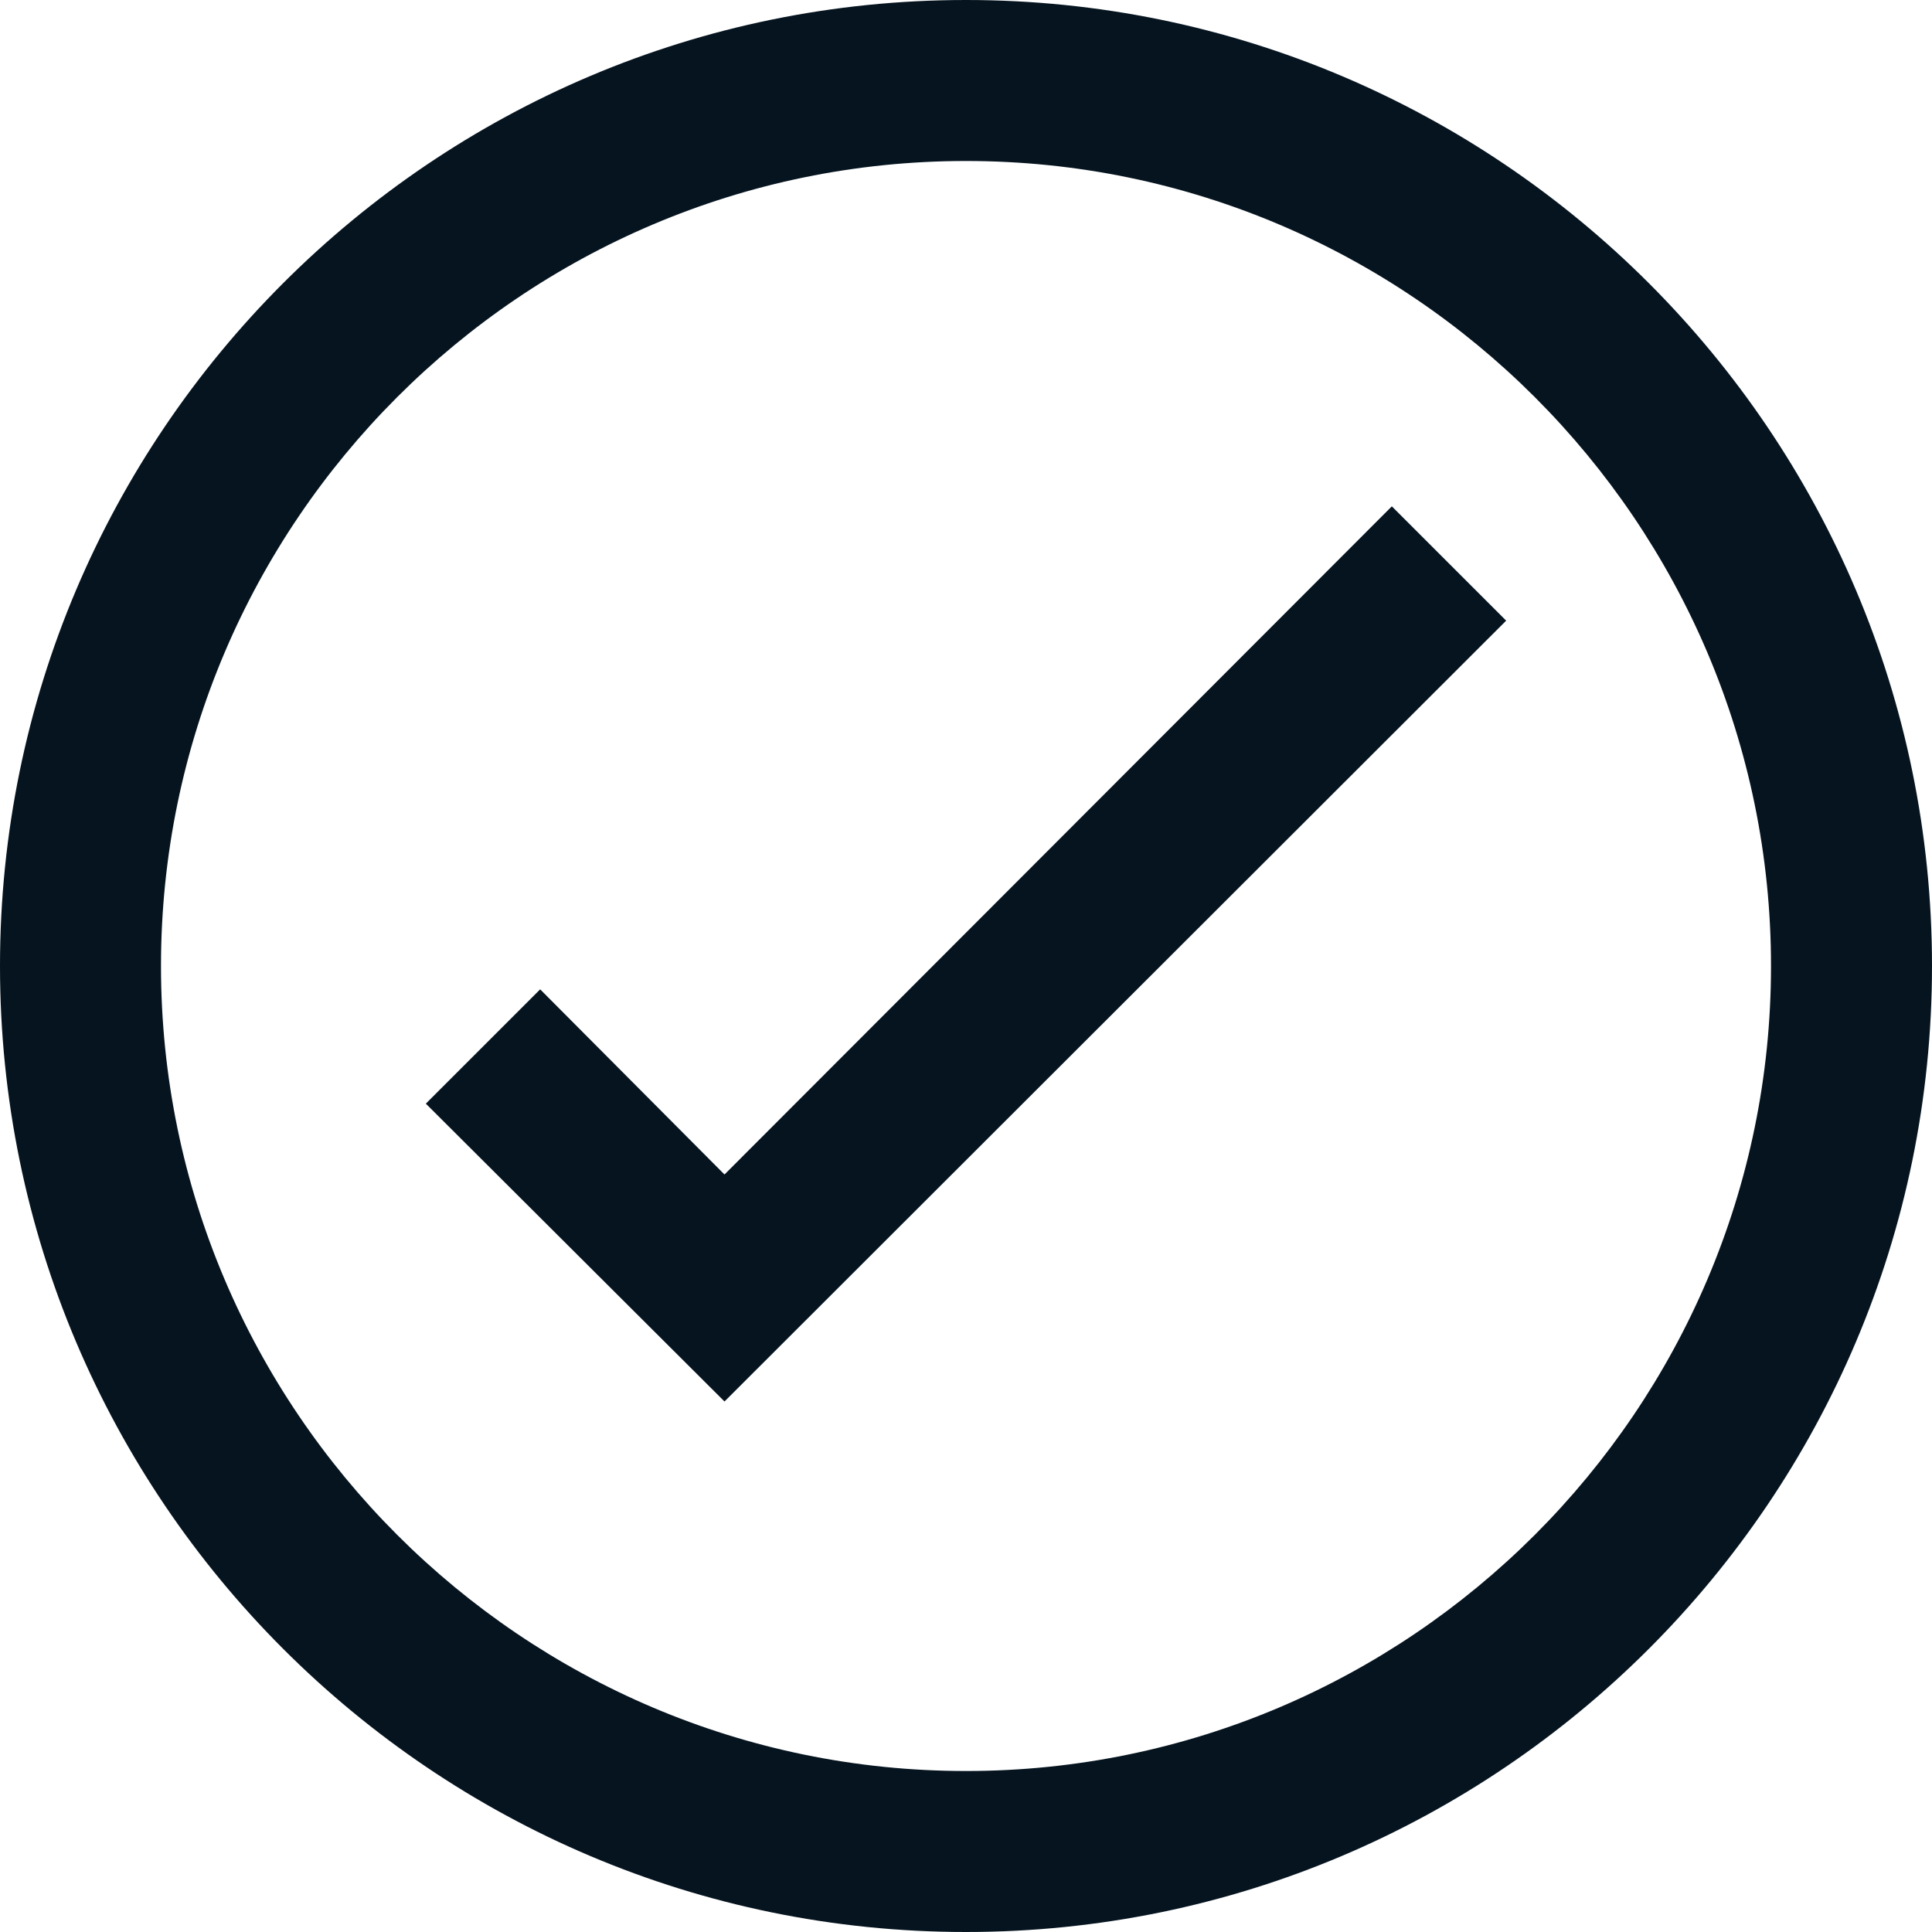 <svg width="61" height="61" viewBox="0 0 61 61" fill="none" xmlns="http://www.w3.org/2000/svg">
<path d="M22.875 37.083L17.055 31.237L13.445 34.846L22.875 44.25L47.555 19.596L43.945 15.987L22.875 37.083Z" fill="#05141F"/>
<path d="M30.5 0C13.674 0 0 13.674 0 30.5C0 47.326 13.674 61 30.5 61C47.326 61 61 47.326 61 30.5C61 13.674 47.326 0 30.5 0ZM30.5 55.917C16.495 55.917 5.083 44.505 5.083 30.5C5.083 16.495 16.495 5.083 30.5 5.083C44.505 5.083 55.917 16.495 55.917 30.5C55.917 44.505 44.505 55.917 30.5 55.917Z" fill="#05141F"/>
</svg>
